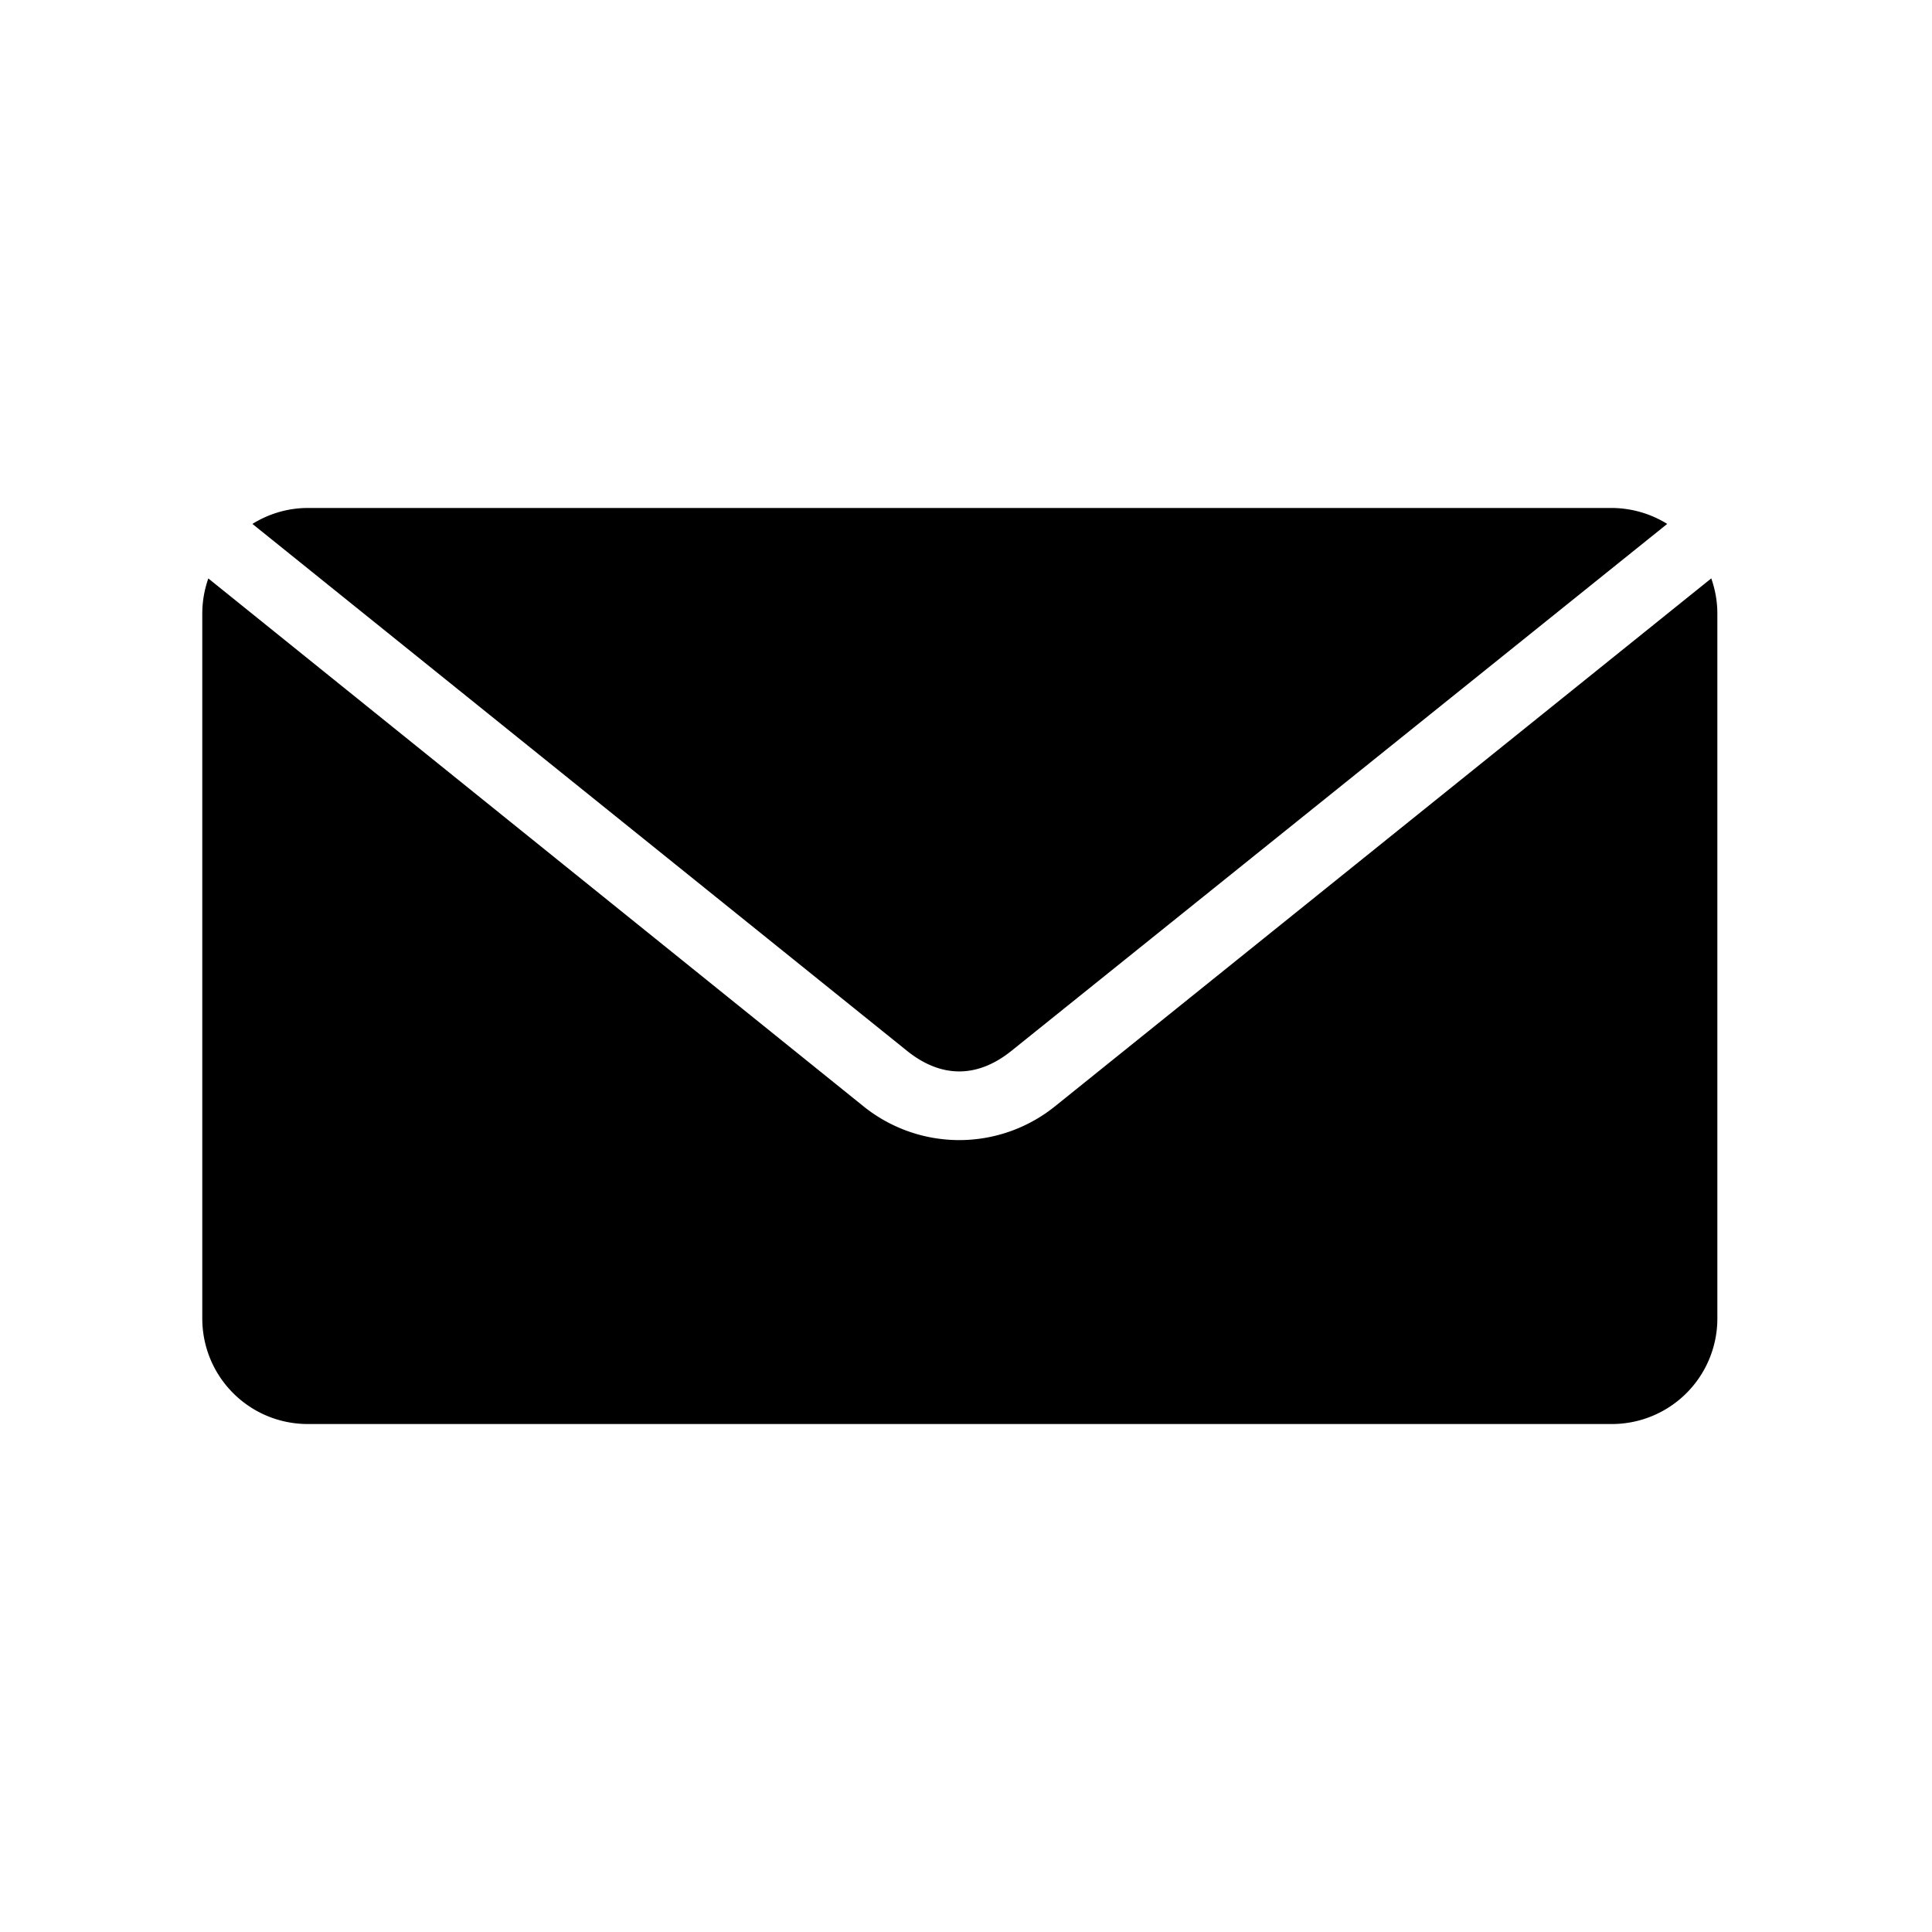 <svg xmlns="http://www.w3.org/2000/svg" width="40" height="40" fill="none">
  <path fill="currentColor"
        d="M6.376 10.517c-.424 0-.816.123-1.15.33l13.551 10.908c.708.57 1.458.57 2.166 0l13.575-10.908a2.2 2.2 0 0 0-1.15-.33zm-2.063 1.459c-.08.228-.125.473-.125.73v14.589c0 1.212.976 2.188 2.188 2.188h26.991a2.184 2.184 0 0 0 2.189-2.188v-14.59c0-.256-.046-.501-.126-.73l-13.575 10.92a3.16 3.16 0 0 1-3.99 0z"/>
</svg>
